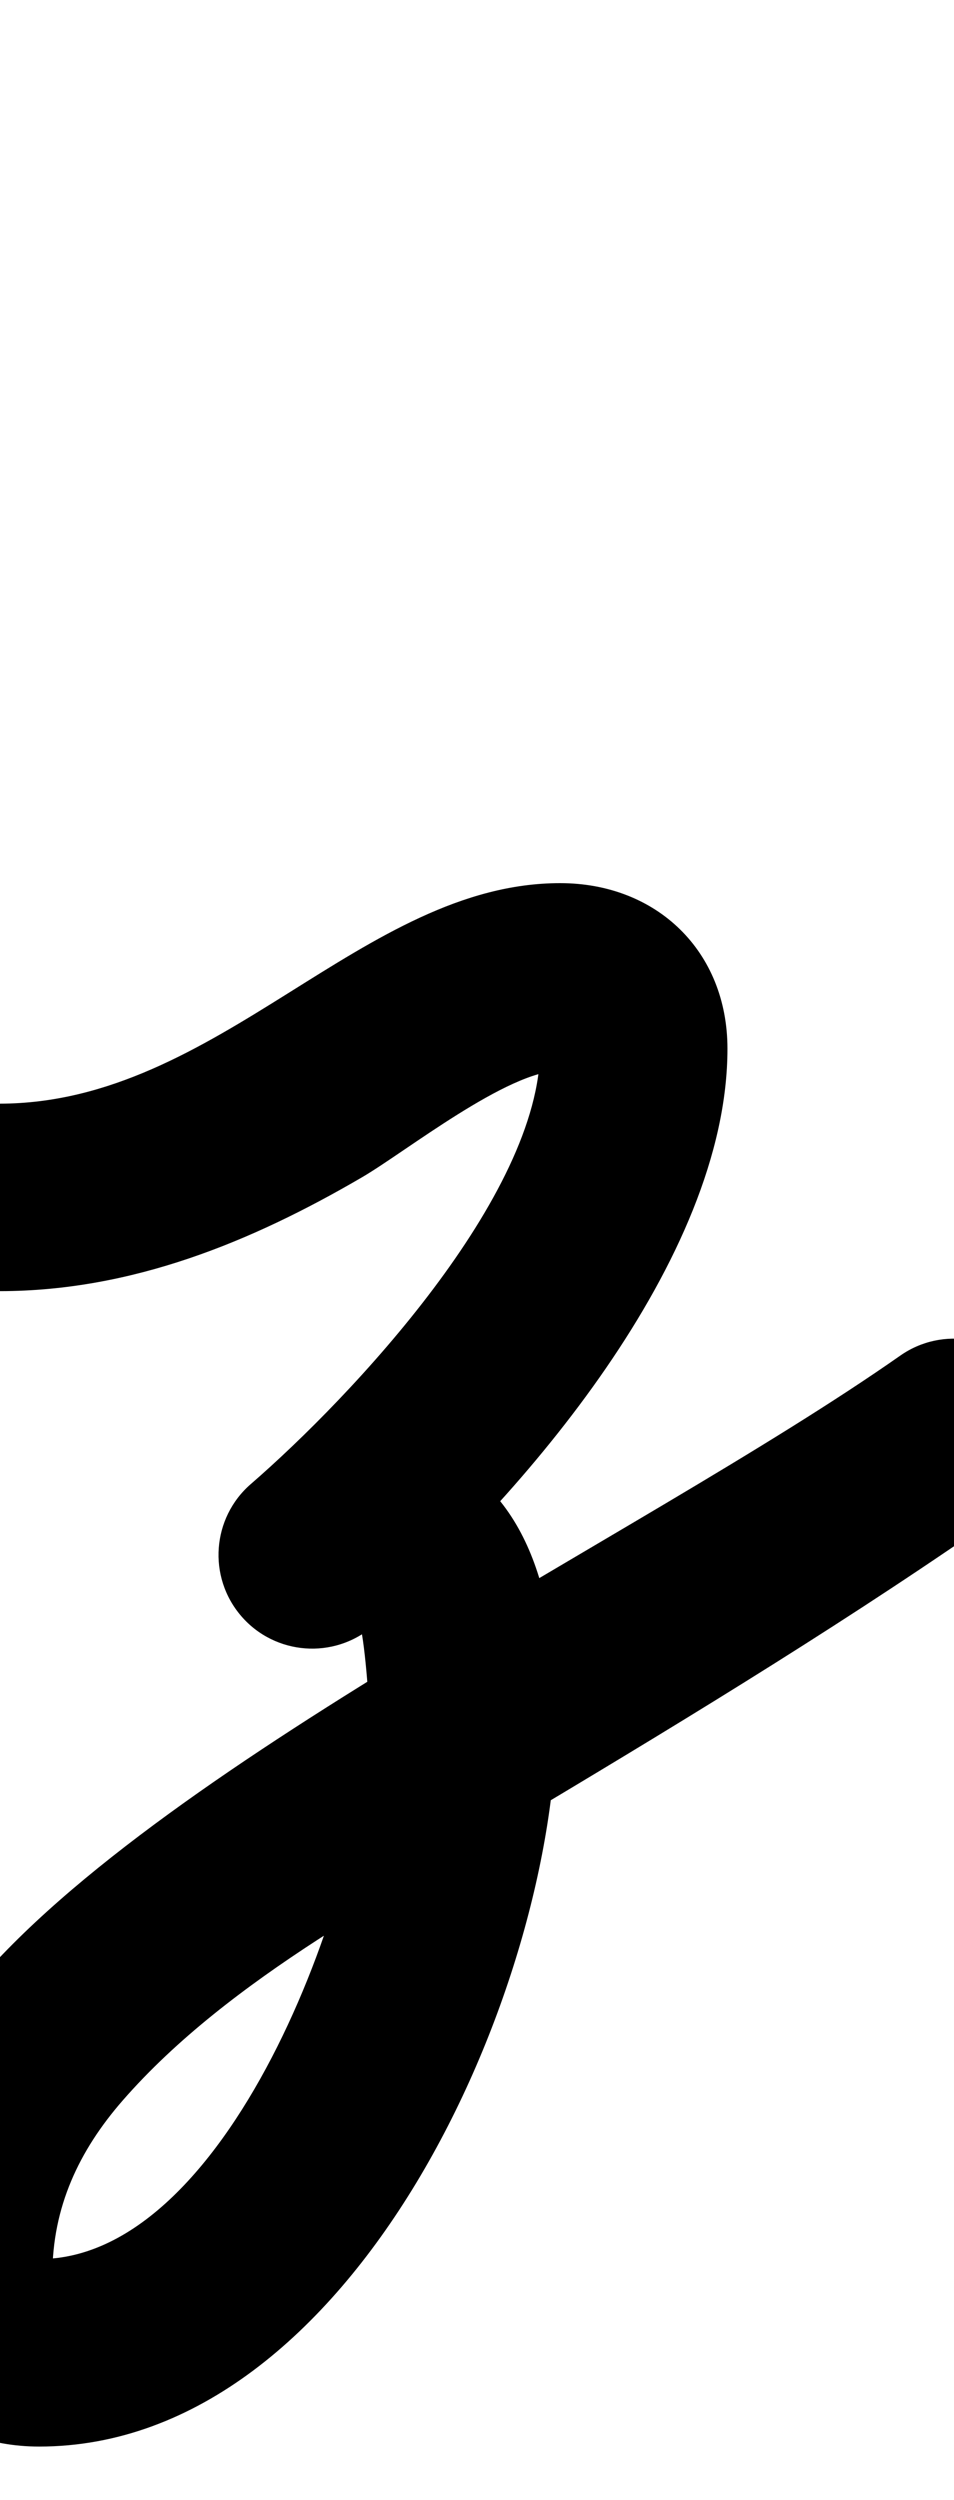 <?xml version="1.0" encoding="UTF-8"?>
<svg xmlns="http://www.w3.org/2000/svg" xmlns:inkscape="http://www.inkscape.org/namespaces/inkscape" xmlns:sodipodi="http://sodipodi.sourceforge.net/DTD/sodipodi-0.dtd" xmlns:svg="http://www.w3.org/2000/svg" version="1.1" viewBox="0 -350 382 1000">
    <sodipodi:namedview pagecolor="#ffffff" bordercolor="#666666" borderopacity="1.0" showgrid="true">
        <inkscape:grid id="grid№1" type="xygrid" dotted="false" enabled="true" visible="true" empspacing="10" />
        <sodipodi:guide id="baseline" position="0.00,350.00" orientation="0.00,1.00" />
    </sodipodi:namedview>
    <g id="glyph">
        <path d="M -37.5 129.058C -37.468 149.768 -20.653 166.532 0.058 166.5C 52.616 166.419 100.351 146.998 145.047 120.899C 162.372 110.783 203.255 78.284 224.286 78.284C 224.588 78.284 218.599 74.406 217.004 71.106C 216.76 70.6 216.289 68.06 216.289 69.508C 216.289 128.416 140.931 208.569 100.44 243.662C 84.789 257.226 83.098 280.91 96.662 296.56C 110.226 312.211 133.91 313.902 149.56 300.338C 208.87 248.935 291.289 153.83 291.289 69.508C 291.289 30.512 262.959 3.284 224.286 3.284C 145.194 3.284 87.613 91.365 -0.058 91.5C -20.768 91.532 -37.532 108.347 -37.5 129.058ZM 146.583 302.666C 146.583 302.666 146.583 302.666 146.583 302.666C 150.194 300.125 153.609 300.321 148.772 300.107C 147.559 300.053 146.358 299.839 145.198 299.484C 144.61 299.304 142.914 298.582 143.474 298.835C 145.437 299.72 147.833 329.012 147.833 336.339C 147.833 399.606 93.738 553.702 15.667 553.702C 12.904 553.702 20.972 562.836 20.972 560.073C 20.972 533.004 31.556 510.379 49.156 490.227C 92.091 441.063 159.225 406.797 214.548 373.74C 278.658 335.432 342.3 296.577 403.509 253.718C 420.474 241.839 424.597 218.456 412.718 201.491C 400.839 184.526 377.456 180.403 360.491 192.282C 254.504 266.495 51.73 361.487 -17.563 453.459C -41.109 484.712 -54.028 520.807 -54.028 560.073C -54.028 601.022 -24.636 628.702 15.667 628.702C 142.177 628.702 222.833 444.832 222.833 336.339C 222.833 296.25 215.275 248.94 174.304 230.464C 150.044 219.525 124.272 226.656 103.417 241.334C 86.48 253.254 82.414 276.646 94.334 293.583C 106.254 310.52 129.646 314.586 146.583 302.666Z" />
    </g>
</svg>
